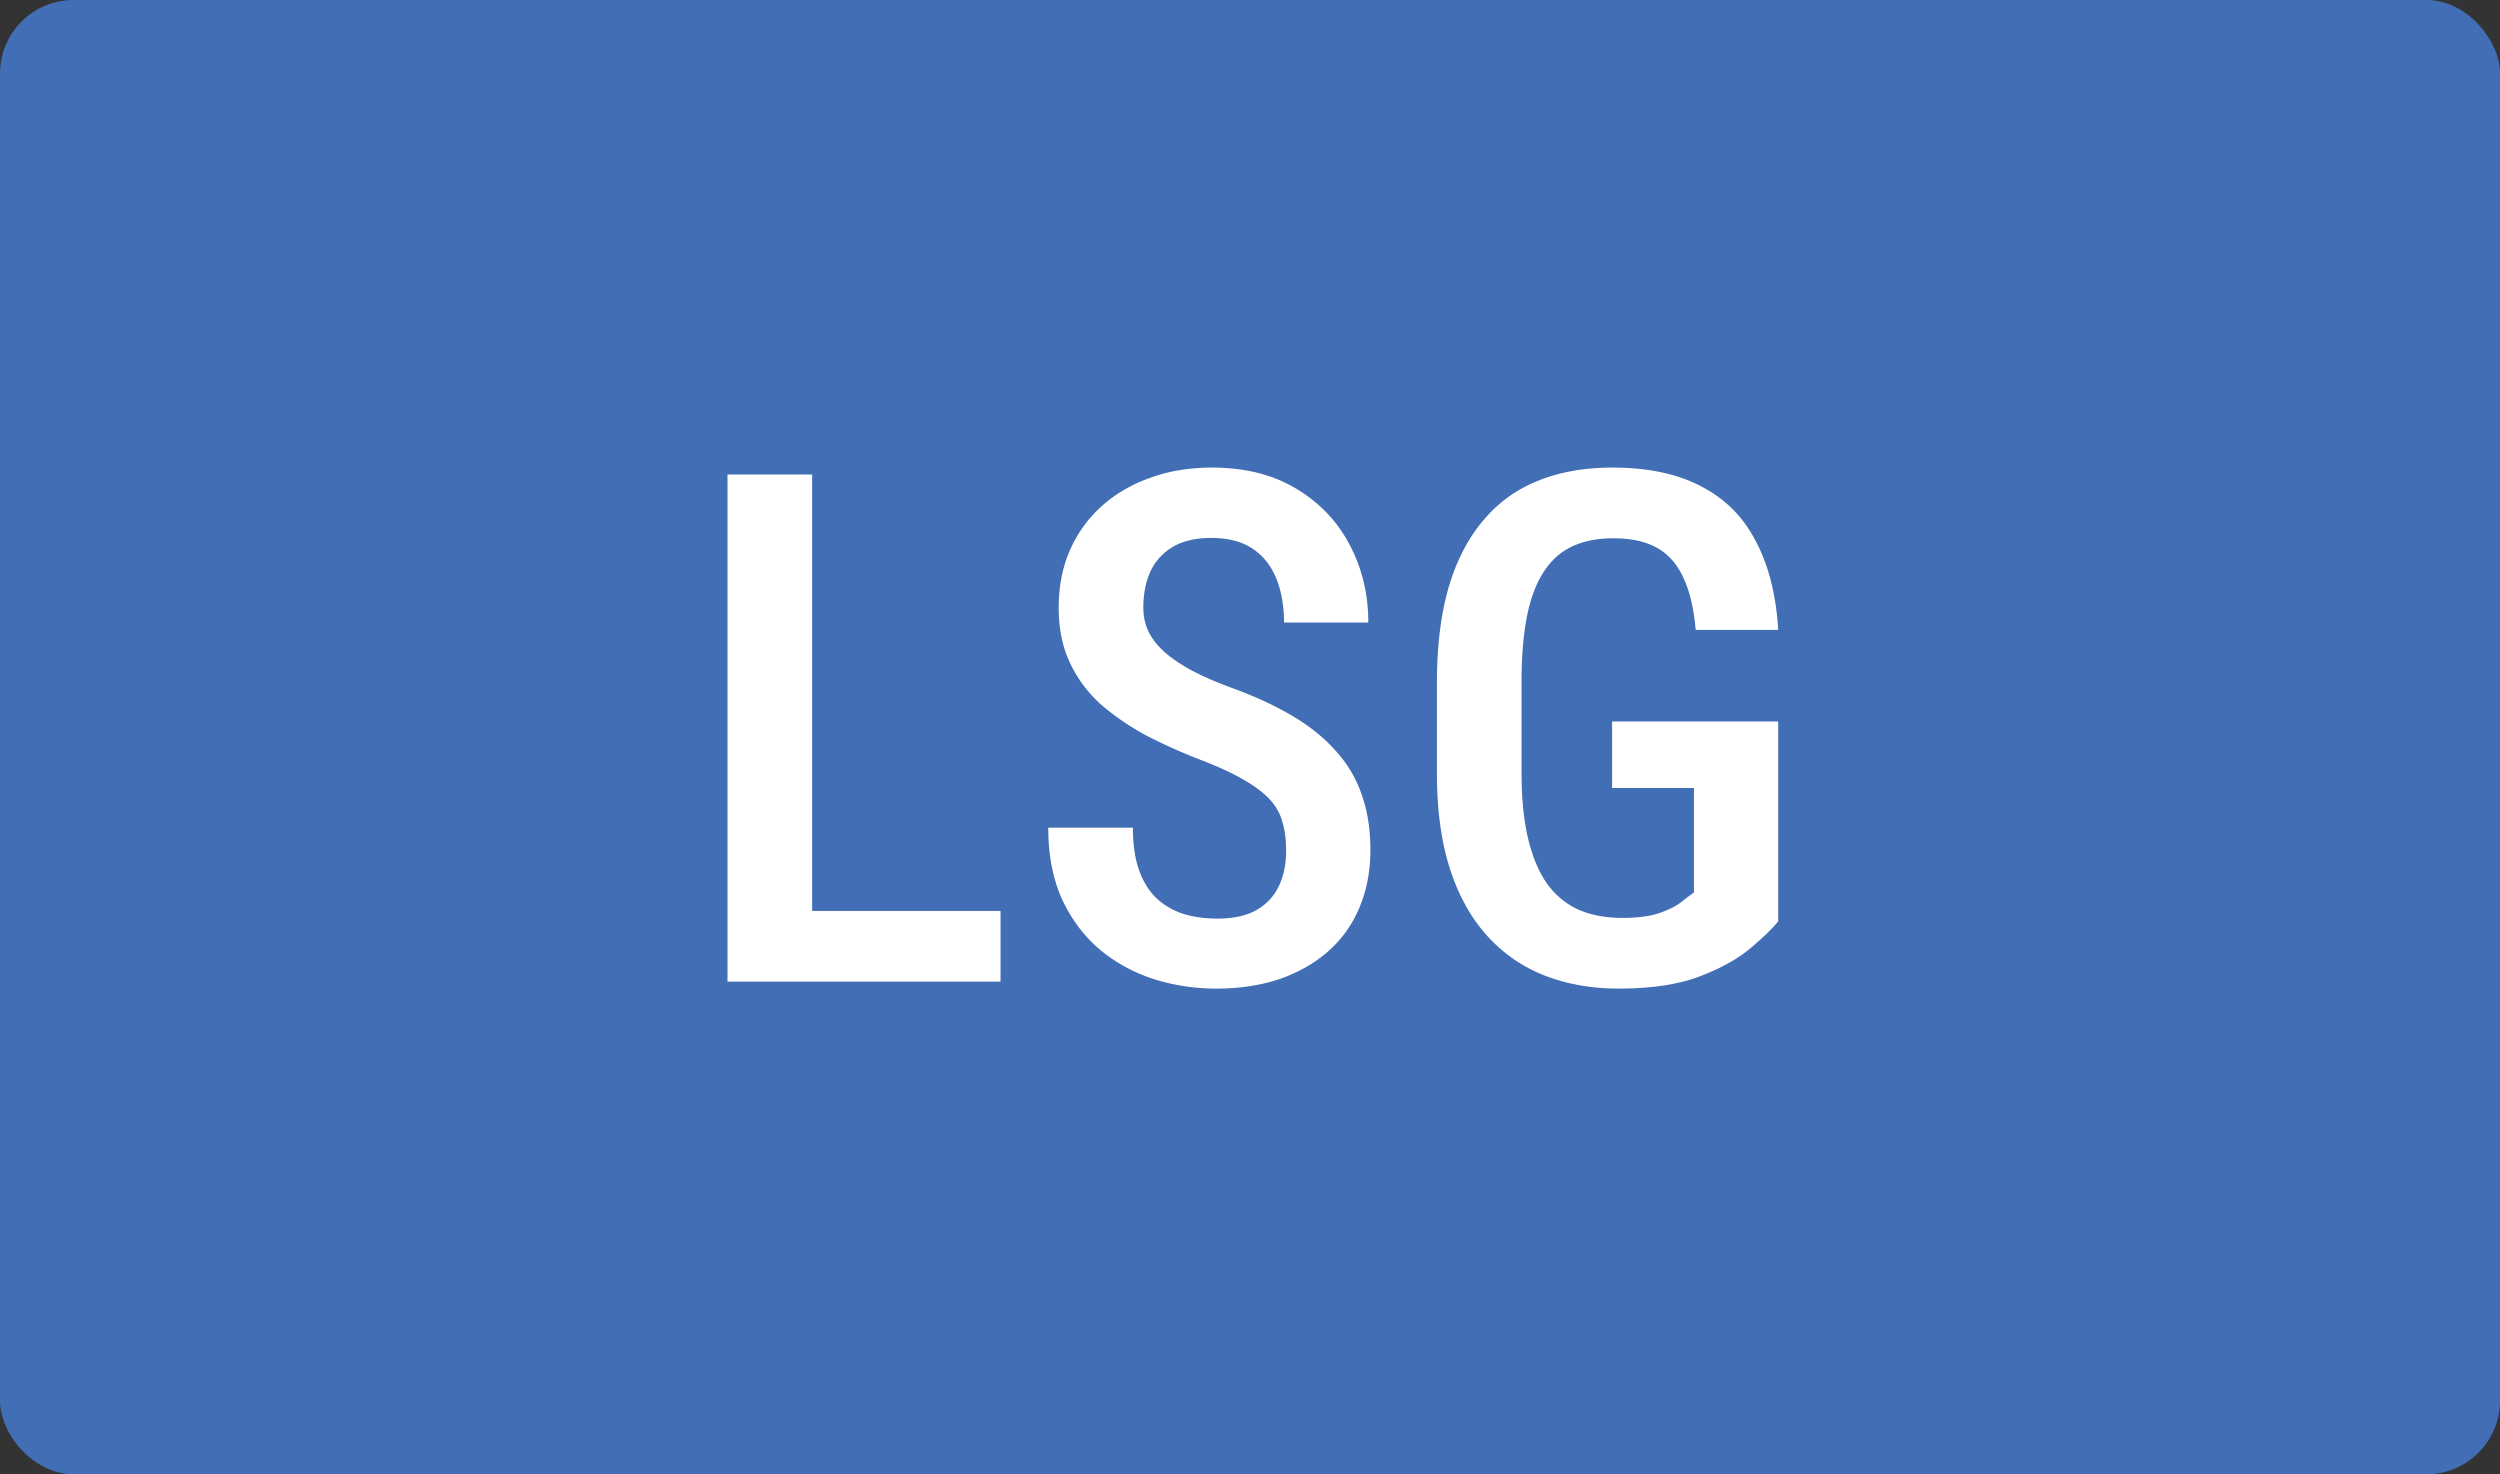 <svg width="680" height="401" viewBox="0 0 680 401" fill="none" xmlns="http://www.w3.org/2000/svg">
    <rect x="0" y="0" width="680" height="401" fill="#333333" stroke="none"/>
    <rect width="680" height="401" rx="20" fill="#426EB6"/>
    <path d="M272.148 247.771V267h-57.309v-19.229h57.309zm-51.247-118.693V267h-23.018V129.078h23.018zm128.923 102.305c0-2.842-.316-5.368-.947-7.578-.568-2.274-1.674-4.326-3.315-6.158-1.642-1.831-3.979-3.631-7.01-5.399-2.968-1.768-6.821-3.568-11.557-5.399-5.431-2.084-10.515-4.358-15.251-6.821-4.673-2.526-8.809-5.368-12.409-8.525a35.638 35.638 0 0 1-8.336-11.273c-2.021-4.294-3.031-9.283-3.031-14.966 0-5.621.979-10.736 2.936-15.346 2.021-4.673 4.863-8.683 8.526-12.03 3.726-3.41 8.146-6.031 13.261-7.863 5.116-1.894 10.768-2.841 16.956-2.841 8.905 0 16.514 1.894 22.83 5.683 6.378 3.789 11.24 8.873 14.587 15.251 3.411 6.378 5.116 13.451 5.116 21.219h-22.924c0-4.484-.695-8.462-2.084-11.936-1.389-3.473-3.537-6.188-6.442-8.146-2.904-1.958-6.662-2.937-11.272-2.937-4.231 0-7.736.821-10.515 2.463-2.715 1.642-4.736 3.884-6.062 6.726-1.263 2.842-1.895 6.094-1.895 9.757 0 2.526.537 4.831 1.611 6.915 1.073 2.021 2.62 3.883 4.641 5.589 2.021 1.705 4.484 3.315 7.389 4.831 2.905 1.515 6.252 2.968 10.041 4.357 6.441 2.337 12.062 4.926 16.861 7.768 4.8 2.841 8.747 6.031 11.841 9.567a33.646 33.646 0 0 1 7.01 11.841c1.579 4.42 2.368 9.441 2.368 15.061 0 5.684-.979 10.862-2.936 15.536-1.895 4.61-4.674 8.556-8.336 11.84-3.663 3.284-8.084 5.842-13.262 7.673-5.179 1.768-10.988 2.653-17.43 2.653-5.936 0-11.651-.885-17.145-2.653-5.431-1.768-10.294-4.452-14.588-8.052-4.294-3.662-7.705-8.241-10.231-13.735-2.463-5.494-3.694-11.935-3.694-19.324h23.019c0 4.42.536 8.209 1.61 11.367 1.073 3.094 2.621 5.652 4.641 7.673 2.084 1.958 4.516 3.41 7.294 4.357 2.842.884 6 1.326 9.473 1.326 4.294 0 7.799-.757 10.515-2.273 2.778-1.579 4.831-3.757 6.157-6.536 1.326-2.779 1.989-5.999 1.989-9.662zm133.849-35.144v54.373c-1.705 2.084-4.294 4.579-7.768 7.484-3.41 2.842-8.02 5.368-13.83 7.578-5.747 2.147-13.009 3.221-21.787 3.221-7.389 0-14.146-1.2-20.271-3.6-6.063-2.4-11.273-6.031-15.63-10.894-4.358-4.862-7.705-10.925-10.041-18.187-2.337-7.326-3.505-15.977-3.505-25.955v-24.534c0-9.852 1.042-18.44 3.126-25.766 2.147-7.326 5.273-13.42 9.378-18.282 4.105-4.926 9.093-8.557 14.967-10.894 5.873-2.4 12.63-3.599 20.271-3.599 9.662 0 17.714 1.705 24.155 5.115 6.505 3.347 11.462 8.336 14.872 14.967 3.474 6.567 5.494 14.588 6.063 24.06h-22.45c-.506-5.81-1.611-10.514-3.316-14.114-1.642-3.663-4.01-6.378-7.104-8.147-3.095-1.768-7.073-2.652-11.936-2.652-4.42 0-8.209.758-11.367 2.274-3.158 1.515-5.747 3.883-7.768 7.104-2.02 3.158-3.504 7.199-4.452 12.125-.947 4.926-1.421 10.799-1.421 17.619v24.724c0 6.946.6 12.914 1.8 17.903 1.2 4.989 2.937 9.094 5.21 12.315 2.337 3.157 5.21 5.494 8.62 7.009 3.41 1.453 7.294 2.179 11.652 2.179 4.294 0 7.704-.442 10.23-1.326 2.526-.884 4.484-1.863 5.873-2.937a108.073 108.073 0 0 1 3.505-2.652v-28.418h-22.261v-18.093h45.185z" fill="#fff"/>
</svg>
